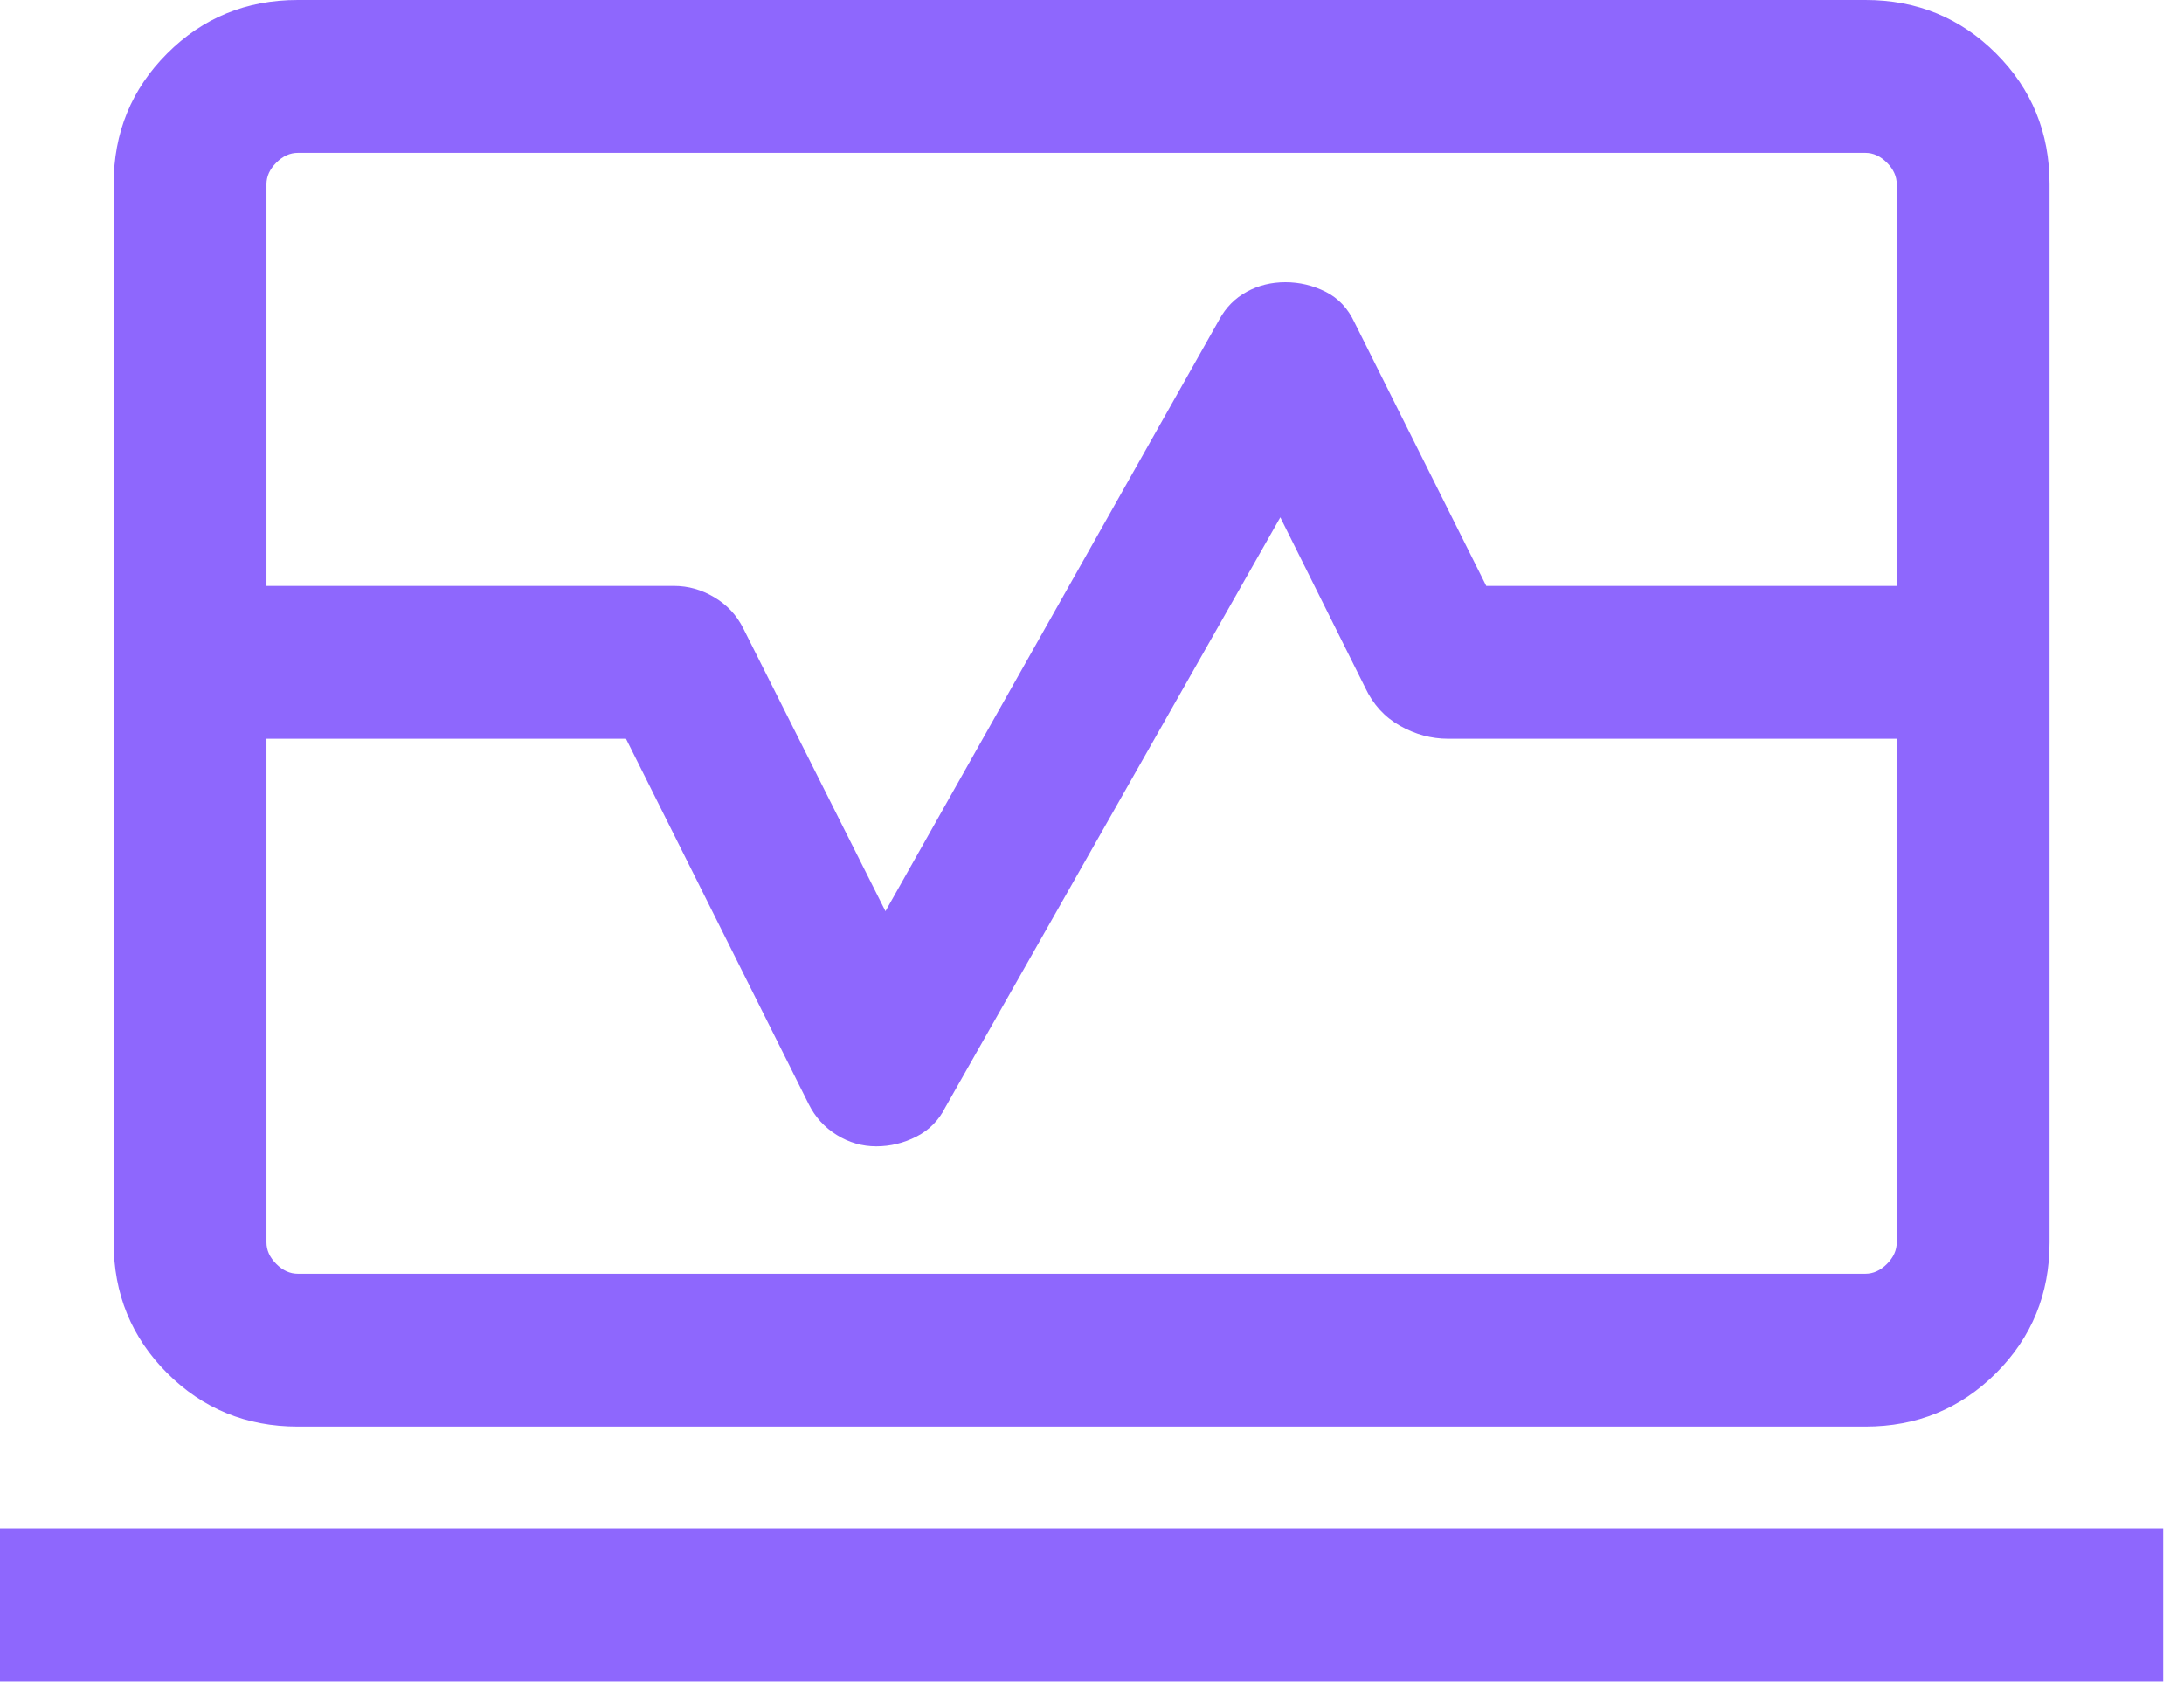 <svg width="95" height="74" viewBox="0 0 95 74" fill="none" xmlns="http://www.w3.org/2000/svg">
<path d="M4.943 25.485V8.012C4.943 5.773 5.719 3.878 7.27 2.327C8.821 0.776 10.716 0 12.955 0H81.141C83.38 0 85.275 0.776 86.826 2.327C88.378 3.878 89.153 5.773 89.153 8.012V25.485H82.505V8.012C82.505 7.671 82.363 7.358 82.079 7.075C81.795 6.79 81.482 6.648 81.141 6.648H12.955C12.614 6.648 12.301 6.79 12.018 7.075C11.733 7.358 11.591 7.671 11.591 8.012V25.485H4.943ZM12.955 62.05C10.716 62.05 8.821 61.274 7.27 59.723C5.719 58.172 4.943 56.276 4.943 54.038V32.133H11.591V54.038C11.591 54.379 11.733 54.692 12.018 54.976C12.301 55.26 12.614 55.401 12.955 55.401H81.141C81.482 55.401 81.795 55.26 82.079 54.976C82.363 54.692 82.505 54.379 82.505 54.038V32.133H89.153V54.038C89.153 56.276 88.378 58.172 86.826 59.723C85.275 61.274 83.38 62.05 81.141 62.05H12.955ZM0 73.13V66.482H94.096V73.13H0ZM4.943 32.133V25.485H29.32C29.933 25.485 30.517 25.649 31.071 25.979C31.625 26.309 32.044 26.758 32.328 27.326L38.516 39.634L53.04 13.894C53.324 13.371 53.72 12.97 54.229 12.691C54.737 12.413 55.298 12.274 55.912 12.274C56.526 12.274 57.11 12.413 57.664 12.691C58.218 12.97 58.637 13.416 58.921 14.03L64.649 25.485H89.153V32.133H62.987C62.26 32.133 61.562 31.944 60.894 31.567C60.226 31.189 59.722 30.636 59.382 29.908L55.691 22.502L41.124 48.157C40.84 48.725 40.421 49.151 39.867 49.435C39.313 49.719 38.729 49.861 38.115 49.861C37.502 49.861 36.93 49.697 36.399 49.367C35.867 49.038 35.459 48.589 35.175 48.021L27.231 32.133H4.943Z" fill="#8E67FD"/>
</svg>
